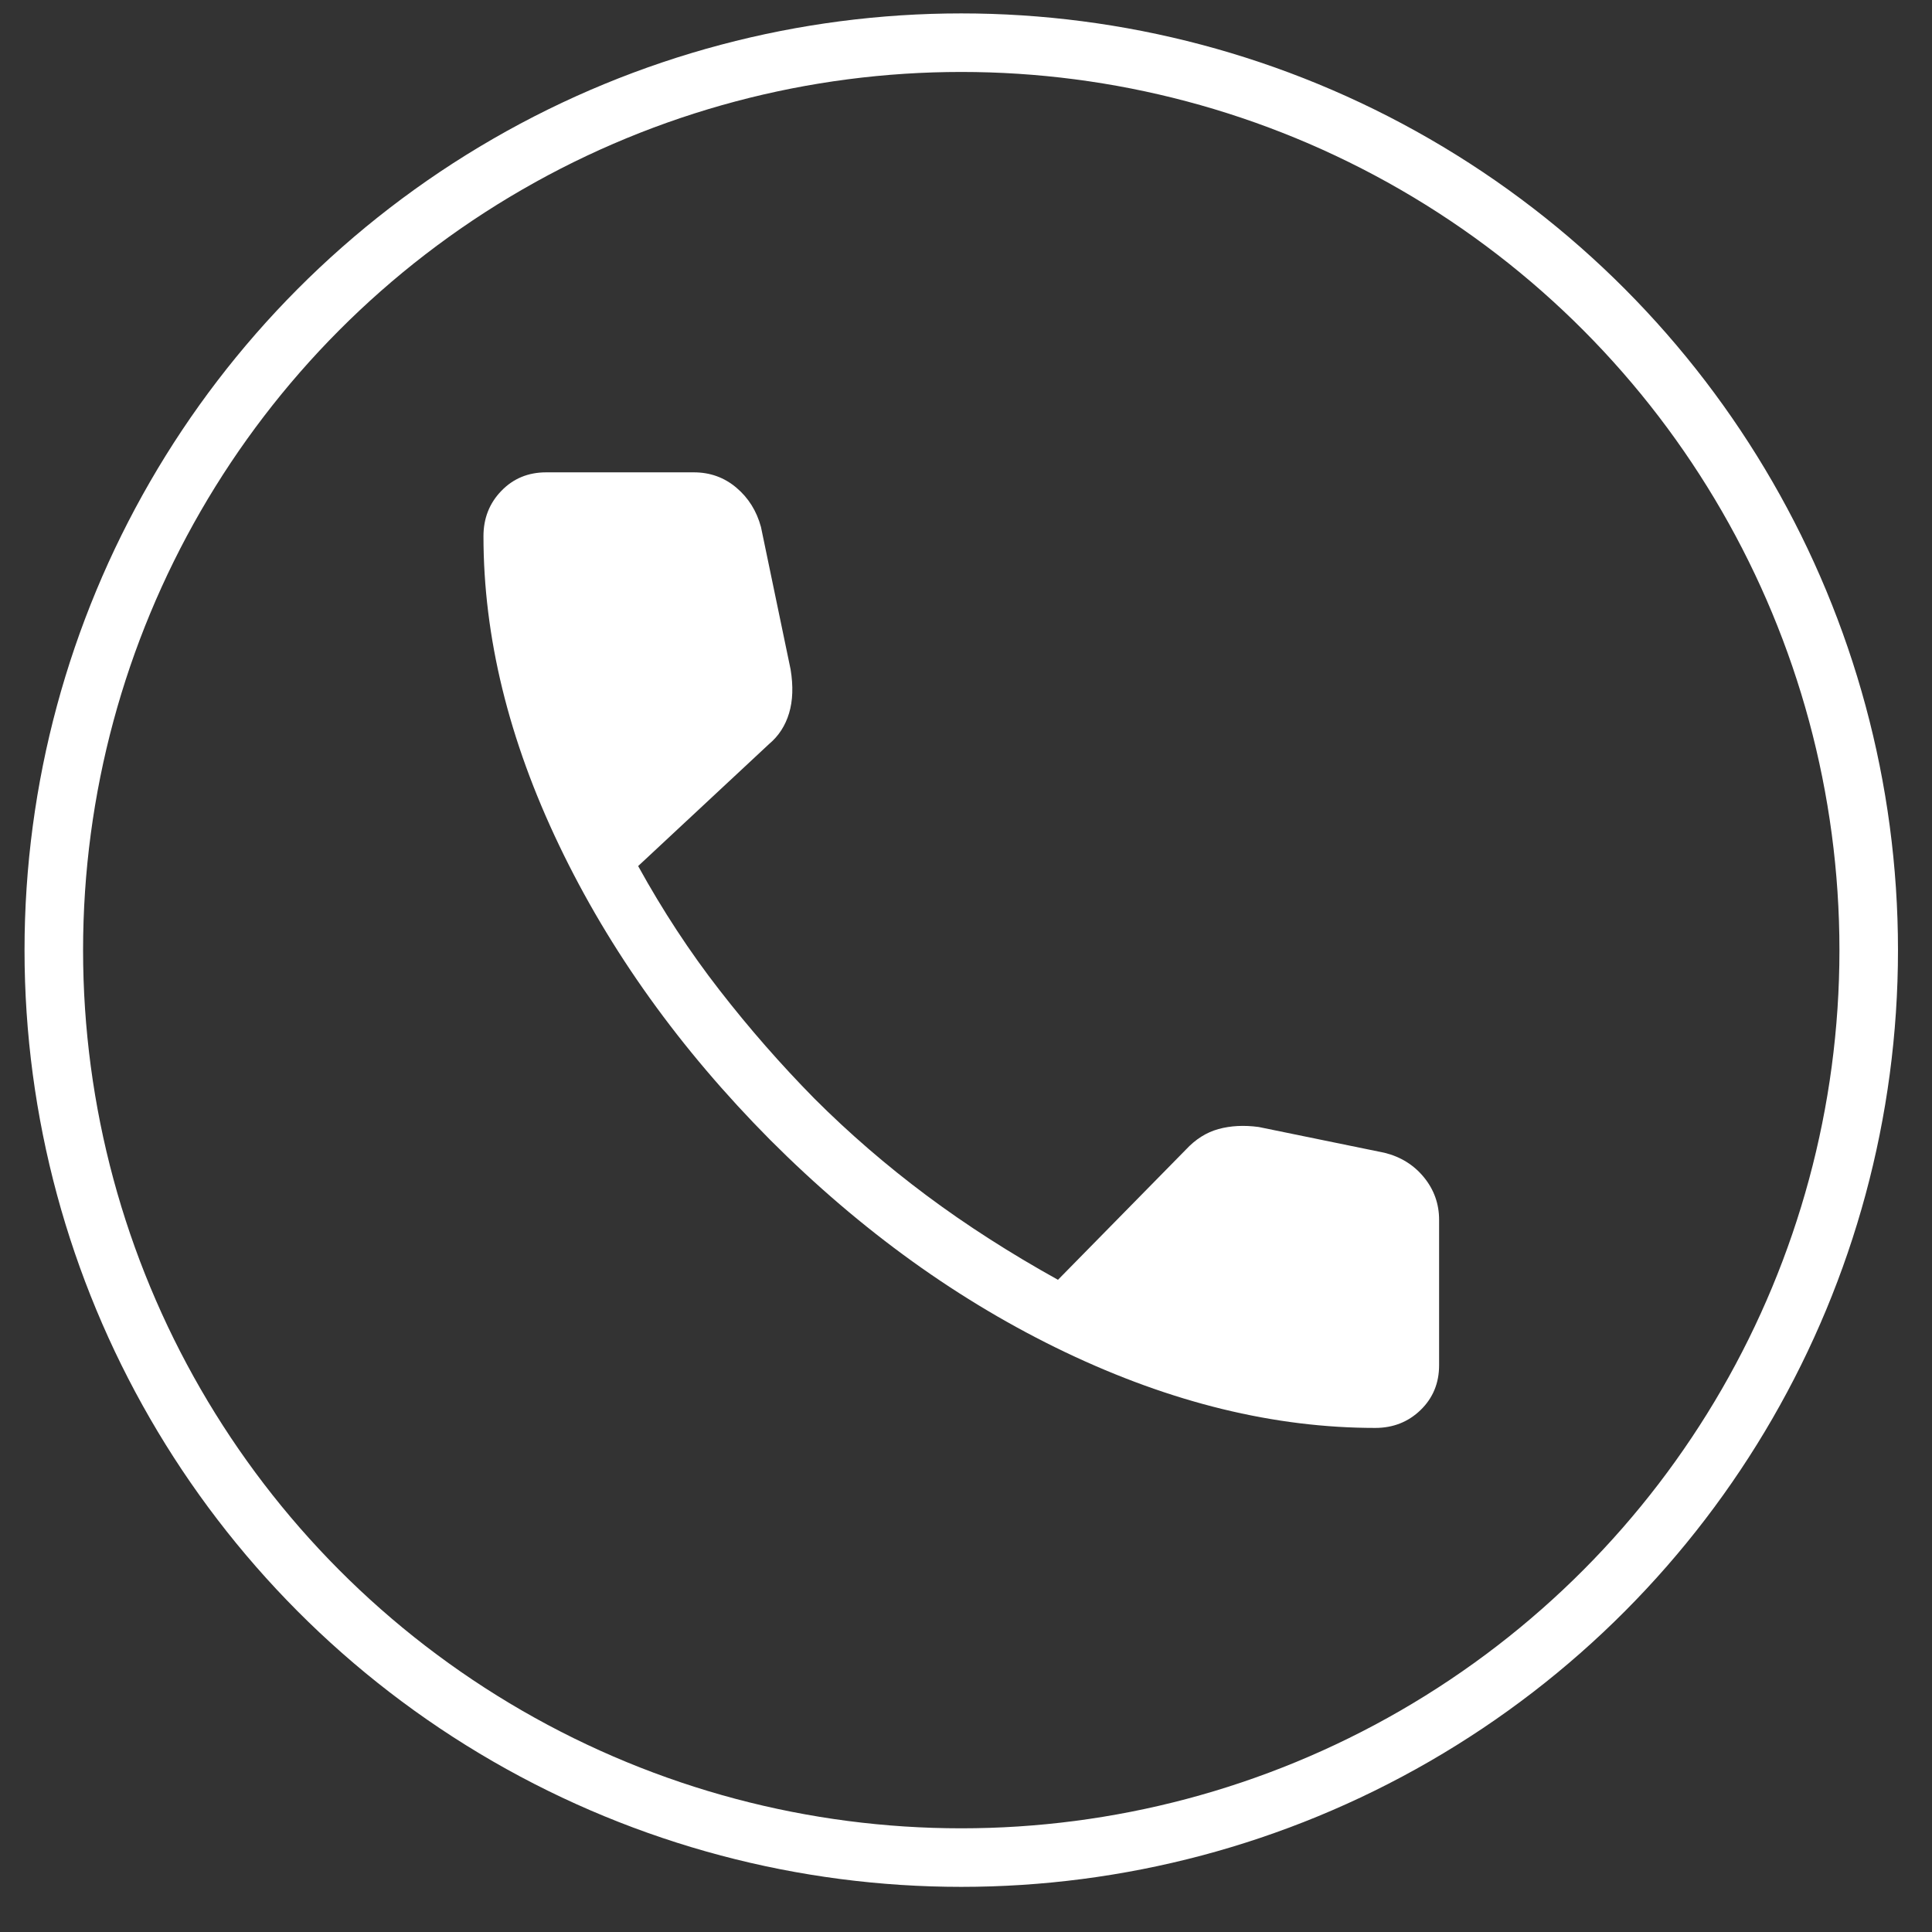 <svg xmlns="http://www.w3.org/2000/svg" width="33" height="33" viewBox="0 0 33 33" fill="none"><rect x="0" y="0" width="33" height="33" fill="#333333" stroke="none"/><circle cx="16.419" cy="16.229" r="15.5" stroke="white"></circle><mask id="mask0_845_1362" style="mask-type:alpha" maskUnits="userSpaceOnUse" x="4" y="3" width="25" height="26"><rect x="4.177" y="3.986" width="24.484" height="24.484" fill="#D9D9D9"></rect></mask><g mask="url(#mask0_845_1362)"><path d="M23.49 24.39C21.77 24.39 20.007 23.96 18.201 23.099C16.394 22.237 14.713 21.029 13.157 19.472C11.613 17.916 10.411 16.238 9.55 14.438C8.688 12.638 8.258 10.879 8.258 9.159C8.258 8.853 8.36 8.594 8.564 8.384C8.768 8.173 9.023 8.068 9.329 8.068H11.852C12.129 8.068 12.371 8.155 12.578 8.33C12.784 8.504 12.924 8.728 12.998 9.002L13.504 11.434C13.551 11.72 13.542 11.969 13.478 12.182C13.414 12.395 13.301 12.57 13.139 12.706L10.9 14.793C11.319 15.553 11.782 16.259 12.289 16.911C12.795 17.563 13.336 18.181 13.91 18.764C14.502 19.356 15.14 19.907 15.823 20.417C16.505 20.926 17.255 21.407 18.071 21.86L20.253 19.639C20.419 19.46 20.605 19.342 20.813 19.285C21.02 19.228 21.249 19.216 21.5 19.25L23.647 19.69C23.924 19.758 24.149 19.898 24.322 20.109C24.494 20.32 24.581 20.562 24.581 20.836V23.319C24.581 23.625 24.475 23.88 24.265 24.084C24.054 24.288 23.796 24.39 23.49 24.39Z" fill="white"></path></g></svg>